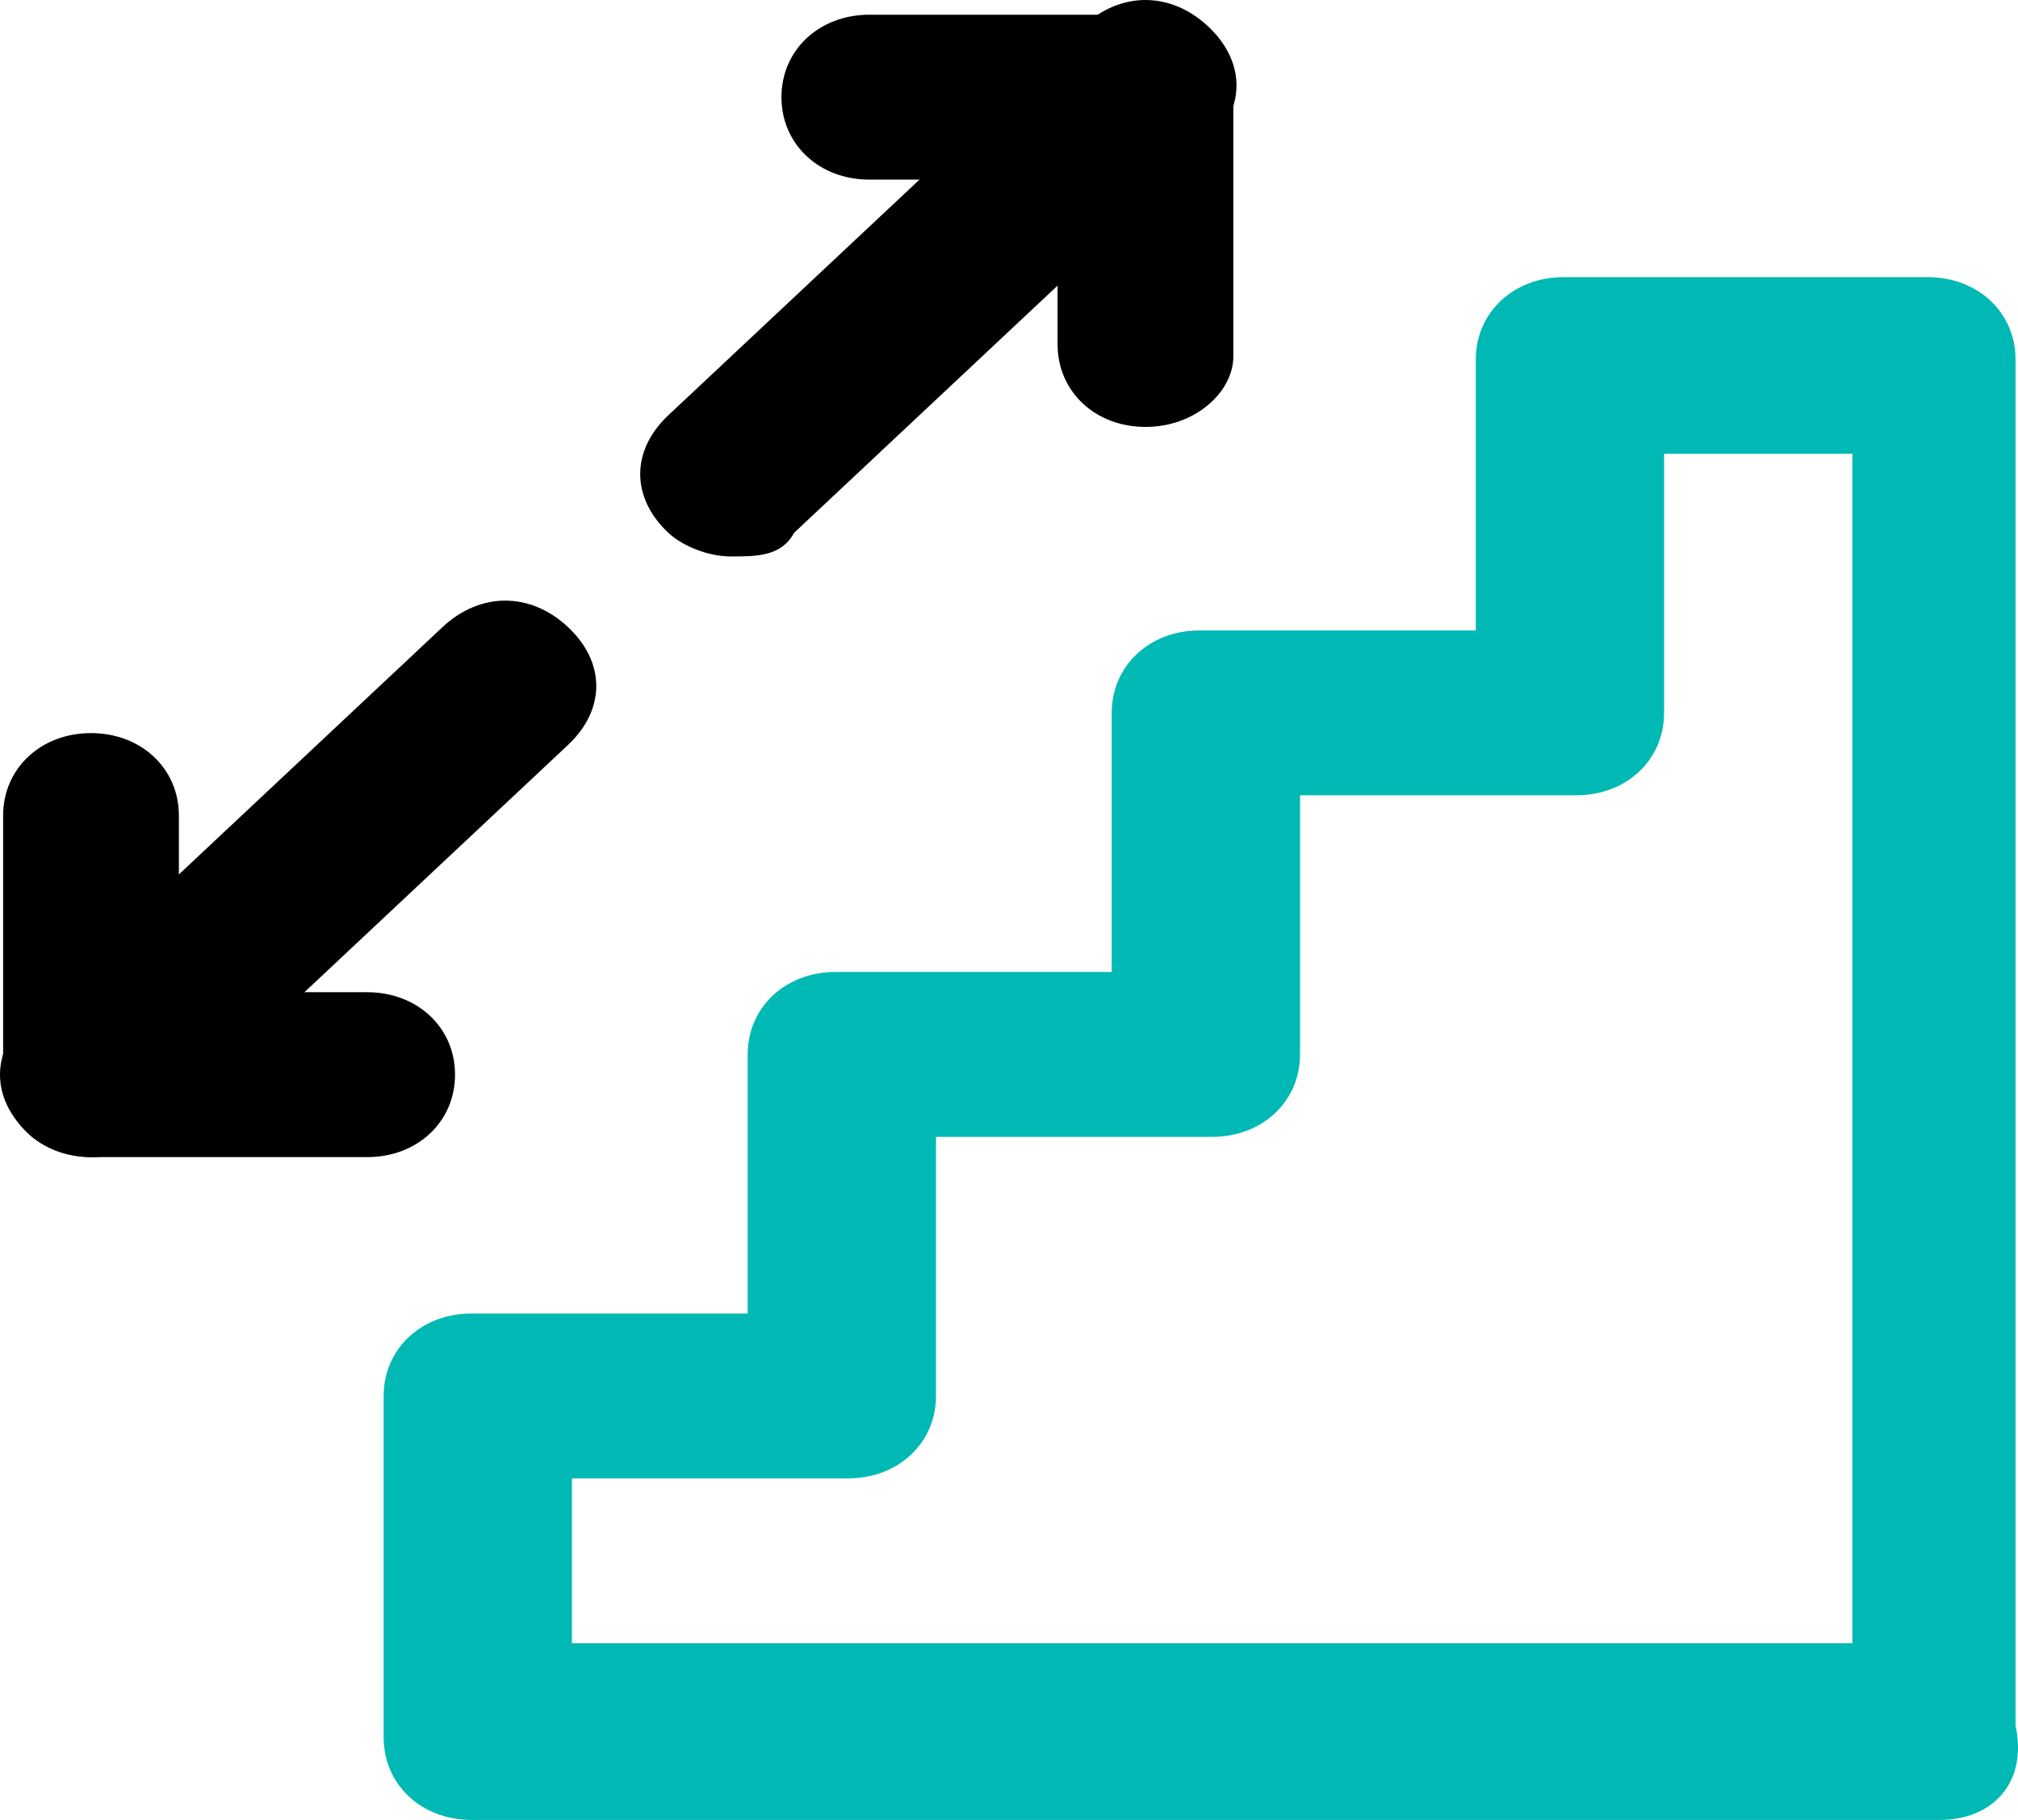 <svg width="51" height="46" viewBox="0 0 51 46" fill="none" xmlns="http://www.w3.org/2000/svg">
<path d="M49.035 46H11.917C10.648 46 9.696 45.107 9.696 43.916V35.284C9.696 34.093 10.648 33.2 11.917 33.2H18.896V26.651C18.896 25.46 19.848 24.567 21.117 24.567H28.096V18.019C28.096 16.828 29.048 15.935 30.317 15.935H37.297V9.088C37.297 7.898 38.248 7.005 39.517 7.005H48.718C49.987 7.005 50.938 7.898 50.938 9.088V43.619C51.256 45.107 50.304 46 49.035 46ZM14.455 41.535H46.814V11.47H42.056V18.019C42.056 19.209 41.104 20.102 39.835 20.102H32.855V26.651C32.855 27.842 31.904 28.735 30.634 28.735H23.655V35.284C23.655 36.474 22.703 37.367 21.434 37.367H14.455V41.535Z" fill="#00B9B4"/>
<path d="M18.48 14.065C17.845 14.065 17.211 13.767 16.893 13.47C15.942 12.577 15.942 11.386 16.893 10.493L27.363 0.67C28.314 -0.223 29.584 -0.223 30.535 0.67C31.487 1.563 31.487 2.753 30.535 3.647L20.066 13.47C19.749 14.065 19.114 14.065 18.48 14.065Z" fill="black"/>
<path d="M28.949 10.791C27.68 10.791 26.728 9.898 26.728 8.707V4.54H21.97C20.701 4.54 19.749 3.647 19.749 2.456C19.749 1.265 20.701 0.372 21.97 0.372H28.949C30.218 0.372 31.17 1.265 31.17 2.456V9.005C31.17 9.898 30.218 10.791 28.949 10.791Z" fill="black"/>
<path d="M9.28 29.247H2.3C1.031 29.247 0.079 28.354 0.079 27.163V20.614C0.079 19.423 1.031 18.53 2.3 18.53C3.569 18.53 4.521 19.423 4.521 20.614V25.079H9.28C10.549 25.079 11.5 25.972 11.5 27.163C11.5 28.354 10.549 29.247 9.28 29.247Z" fill="black"/>
<path d="M2.3 29.247C1.666 29.247 1.031 28.949 0.714 28.651C-0.238 27.758 -0.238 26.567 0.714 25.674L11.183 15.851C12.135 14.958 13.404 14.958 14.356 15.851C15.307 16.744 15.307 17.935 14.356 18.828L3.886 28.651C3.569 28.949 2.935 29.247 2.3 29.247Z" fill="black"/>
</svg>
